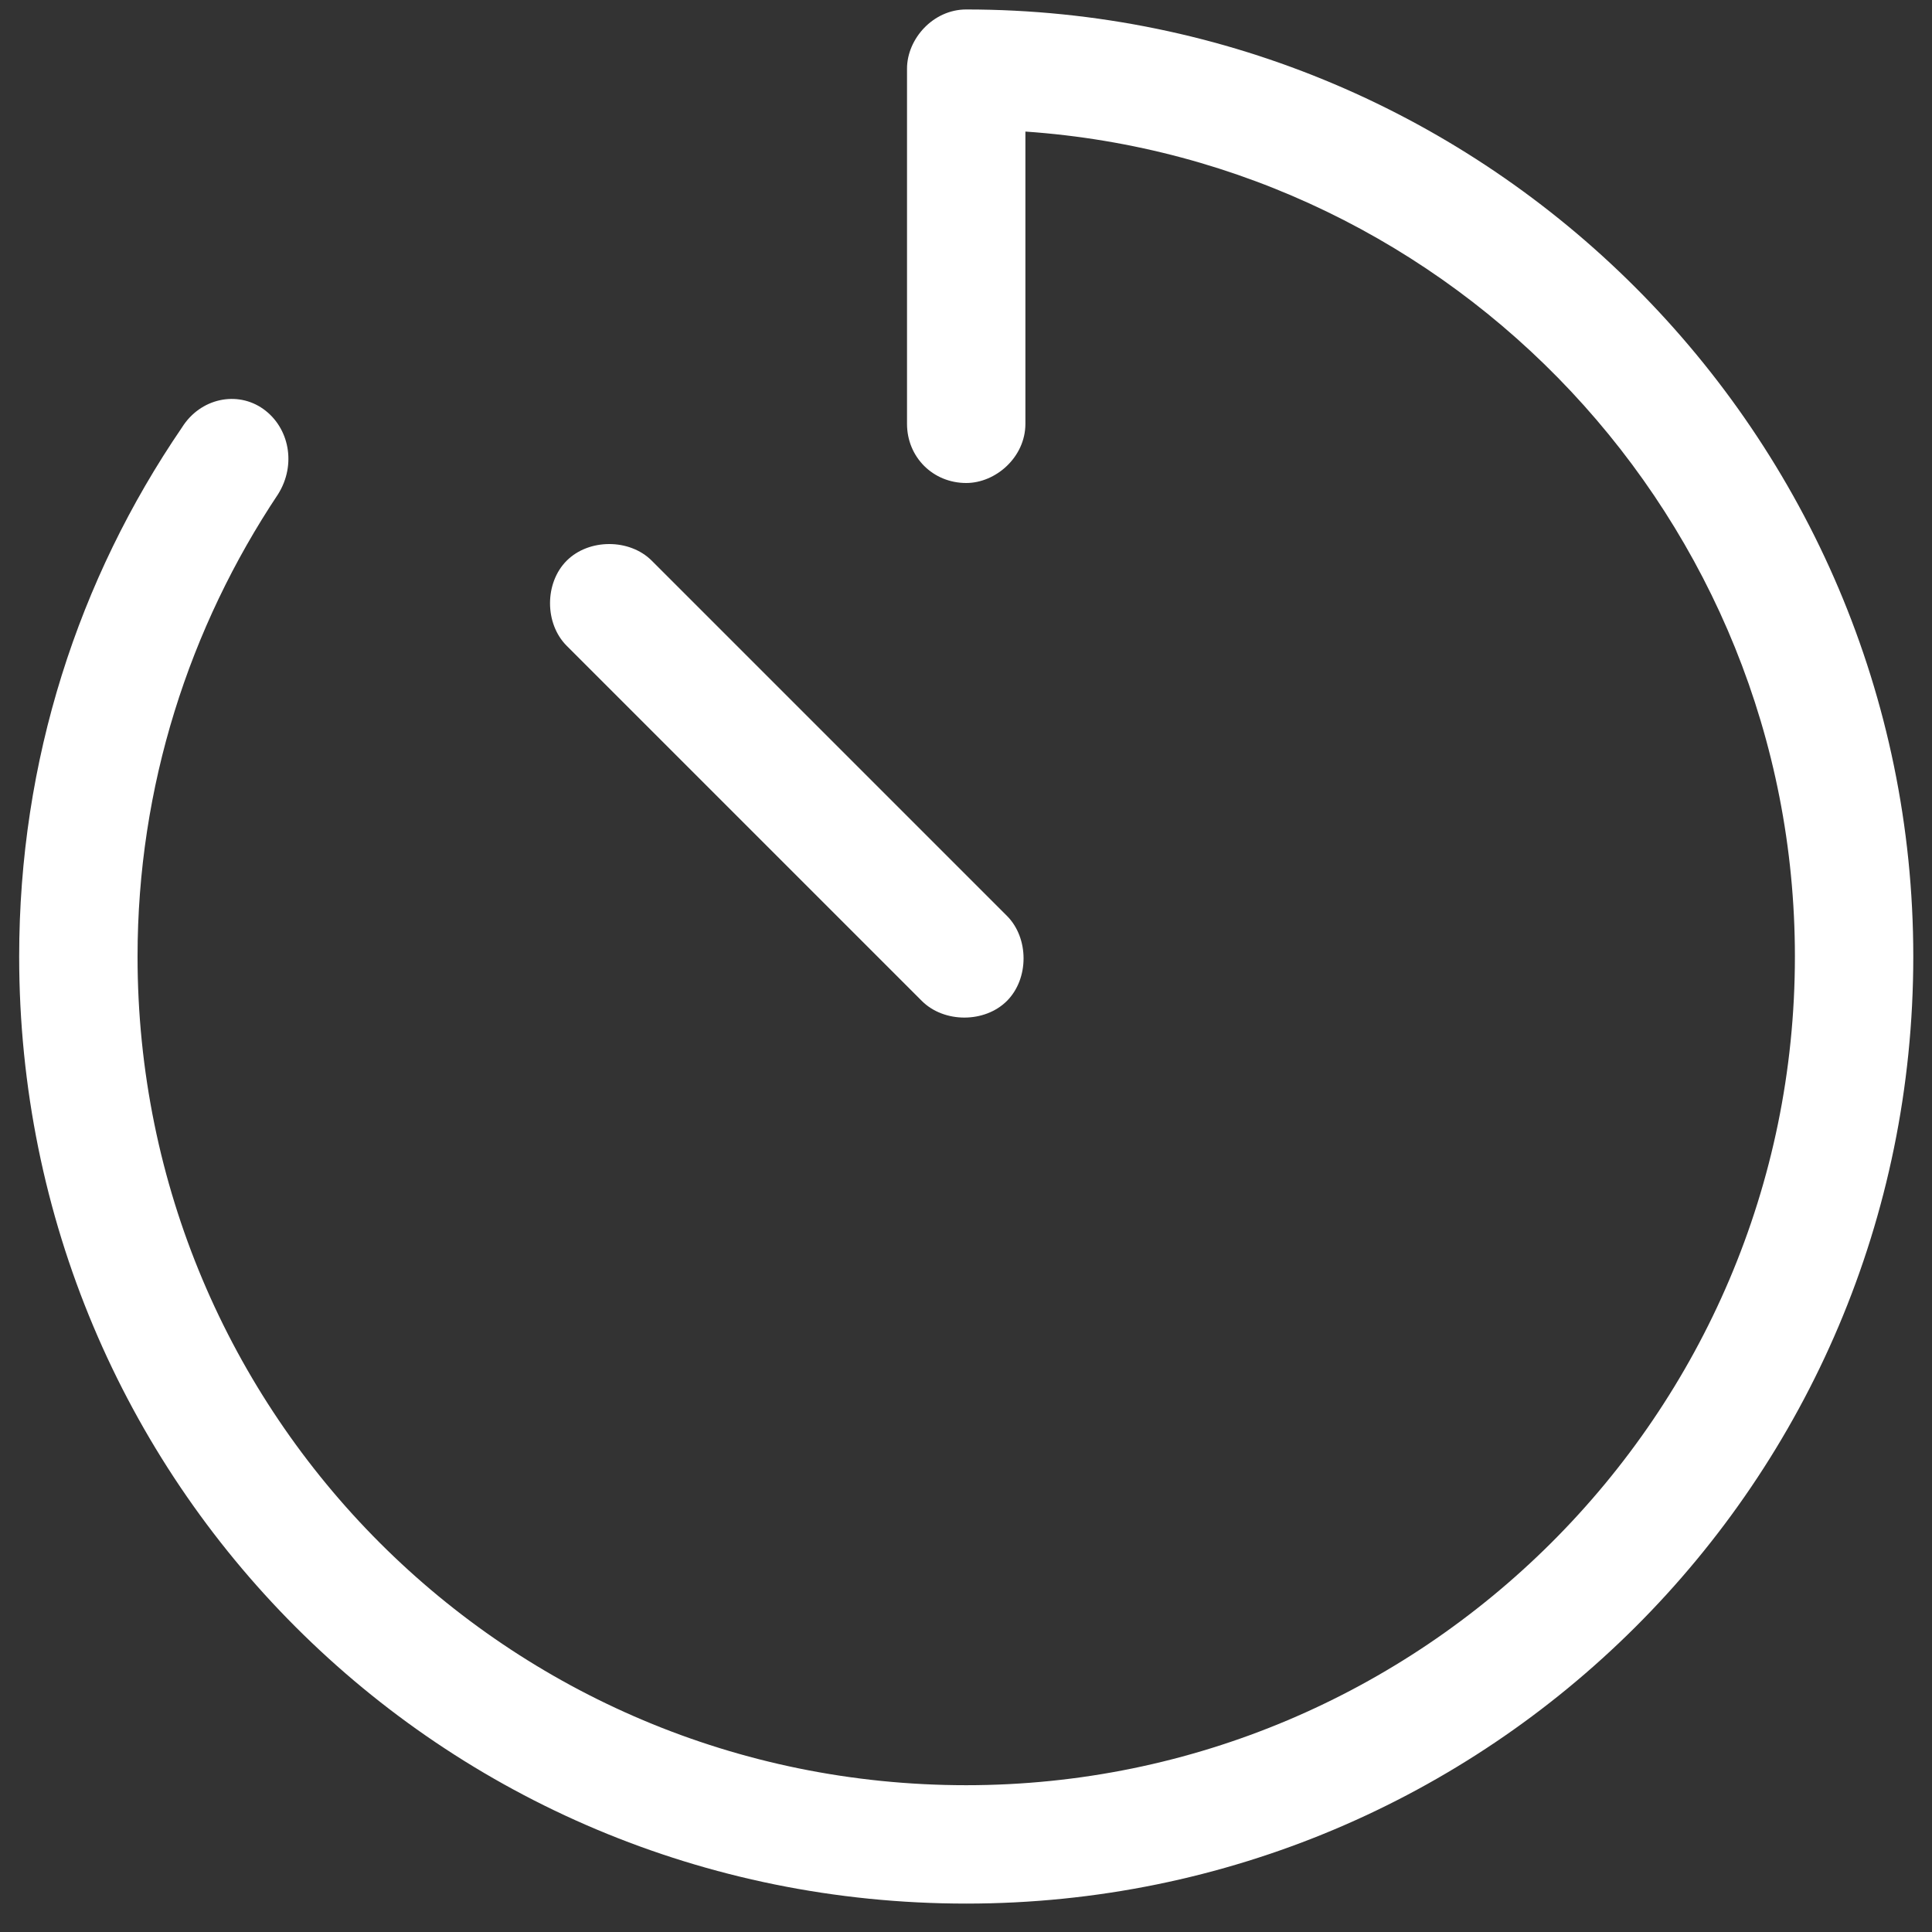 <svg width="51" height="51" viewBox="0 0 51 51" fill="none" xmlns="http://www.w3.org/2000/svg">
<rect x="0" y="0" width="51" height="51" fill="#333333" stroke="none"/>
<path d="M50.506 25.25C50.506 39.117 39.275 50.25 25.506 50.25C11.639 50.25 0.506 39.117 0.506 25.25C0.506 20.074 2.068 15.289 4.803 11.285C5.291 10.504 6.268 10.309 6.951 10.797C7.635 11.285 7.83 12.262 7.342 13.043C4.998 16.559 3.631 20.758 3.631 25.25C3.631 37.359 13.396 47.125 25.506 47.125C37.518 47.125 47.381 37.359 47.381 25.25C47.381 13.727 38.397 4.254 27.068 3.473V11.188C27.068 12.066 26.287 12.75 25.506 12.75C24.627 12.75 23.943 12.066 23.943 11.188V1.812C23.943 1.031 24.627 0.25 25.506 0.25C39.275 0.25 50.506 11.48 50.506 25.25ZM26.58 24.176C27.166 24.762 27.166 25.836 26.58 26.422C25.994 27.008 24.92 27.008 24.334 26.422L14.959 17.047C14.373 16.461 14.373 15.387 14.959 14.801C15.545 14.215 16.619 14.215 17.205 14.801L26.58 24.176Z" fill="white"/>
</svg>
